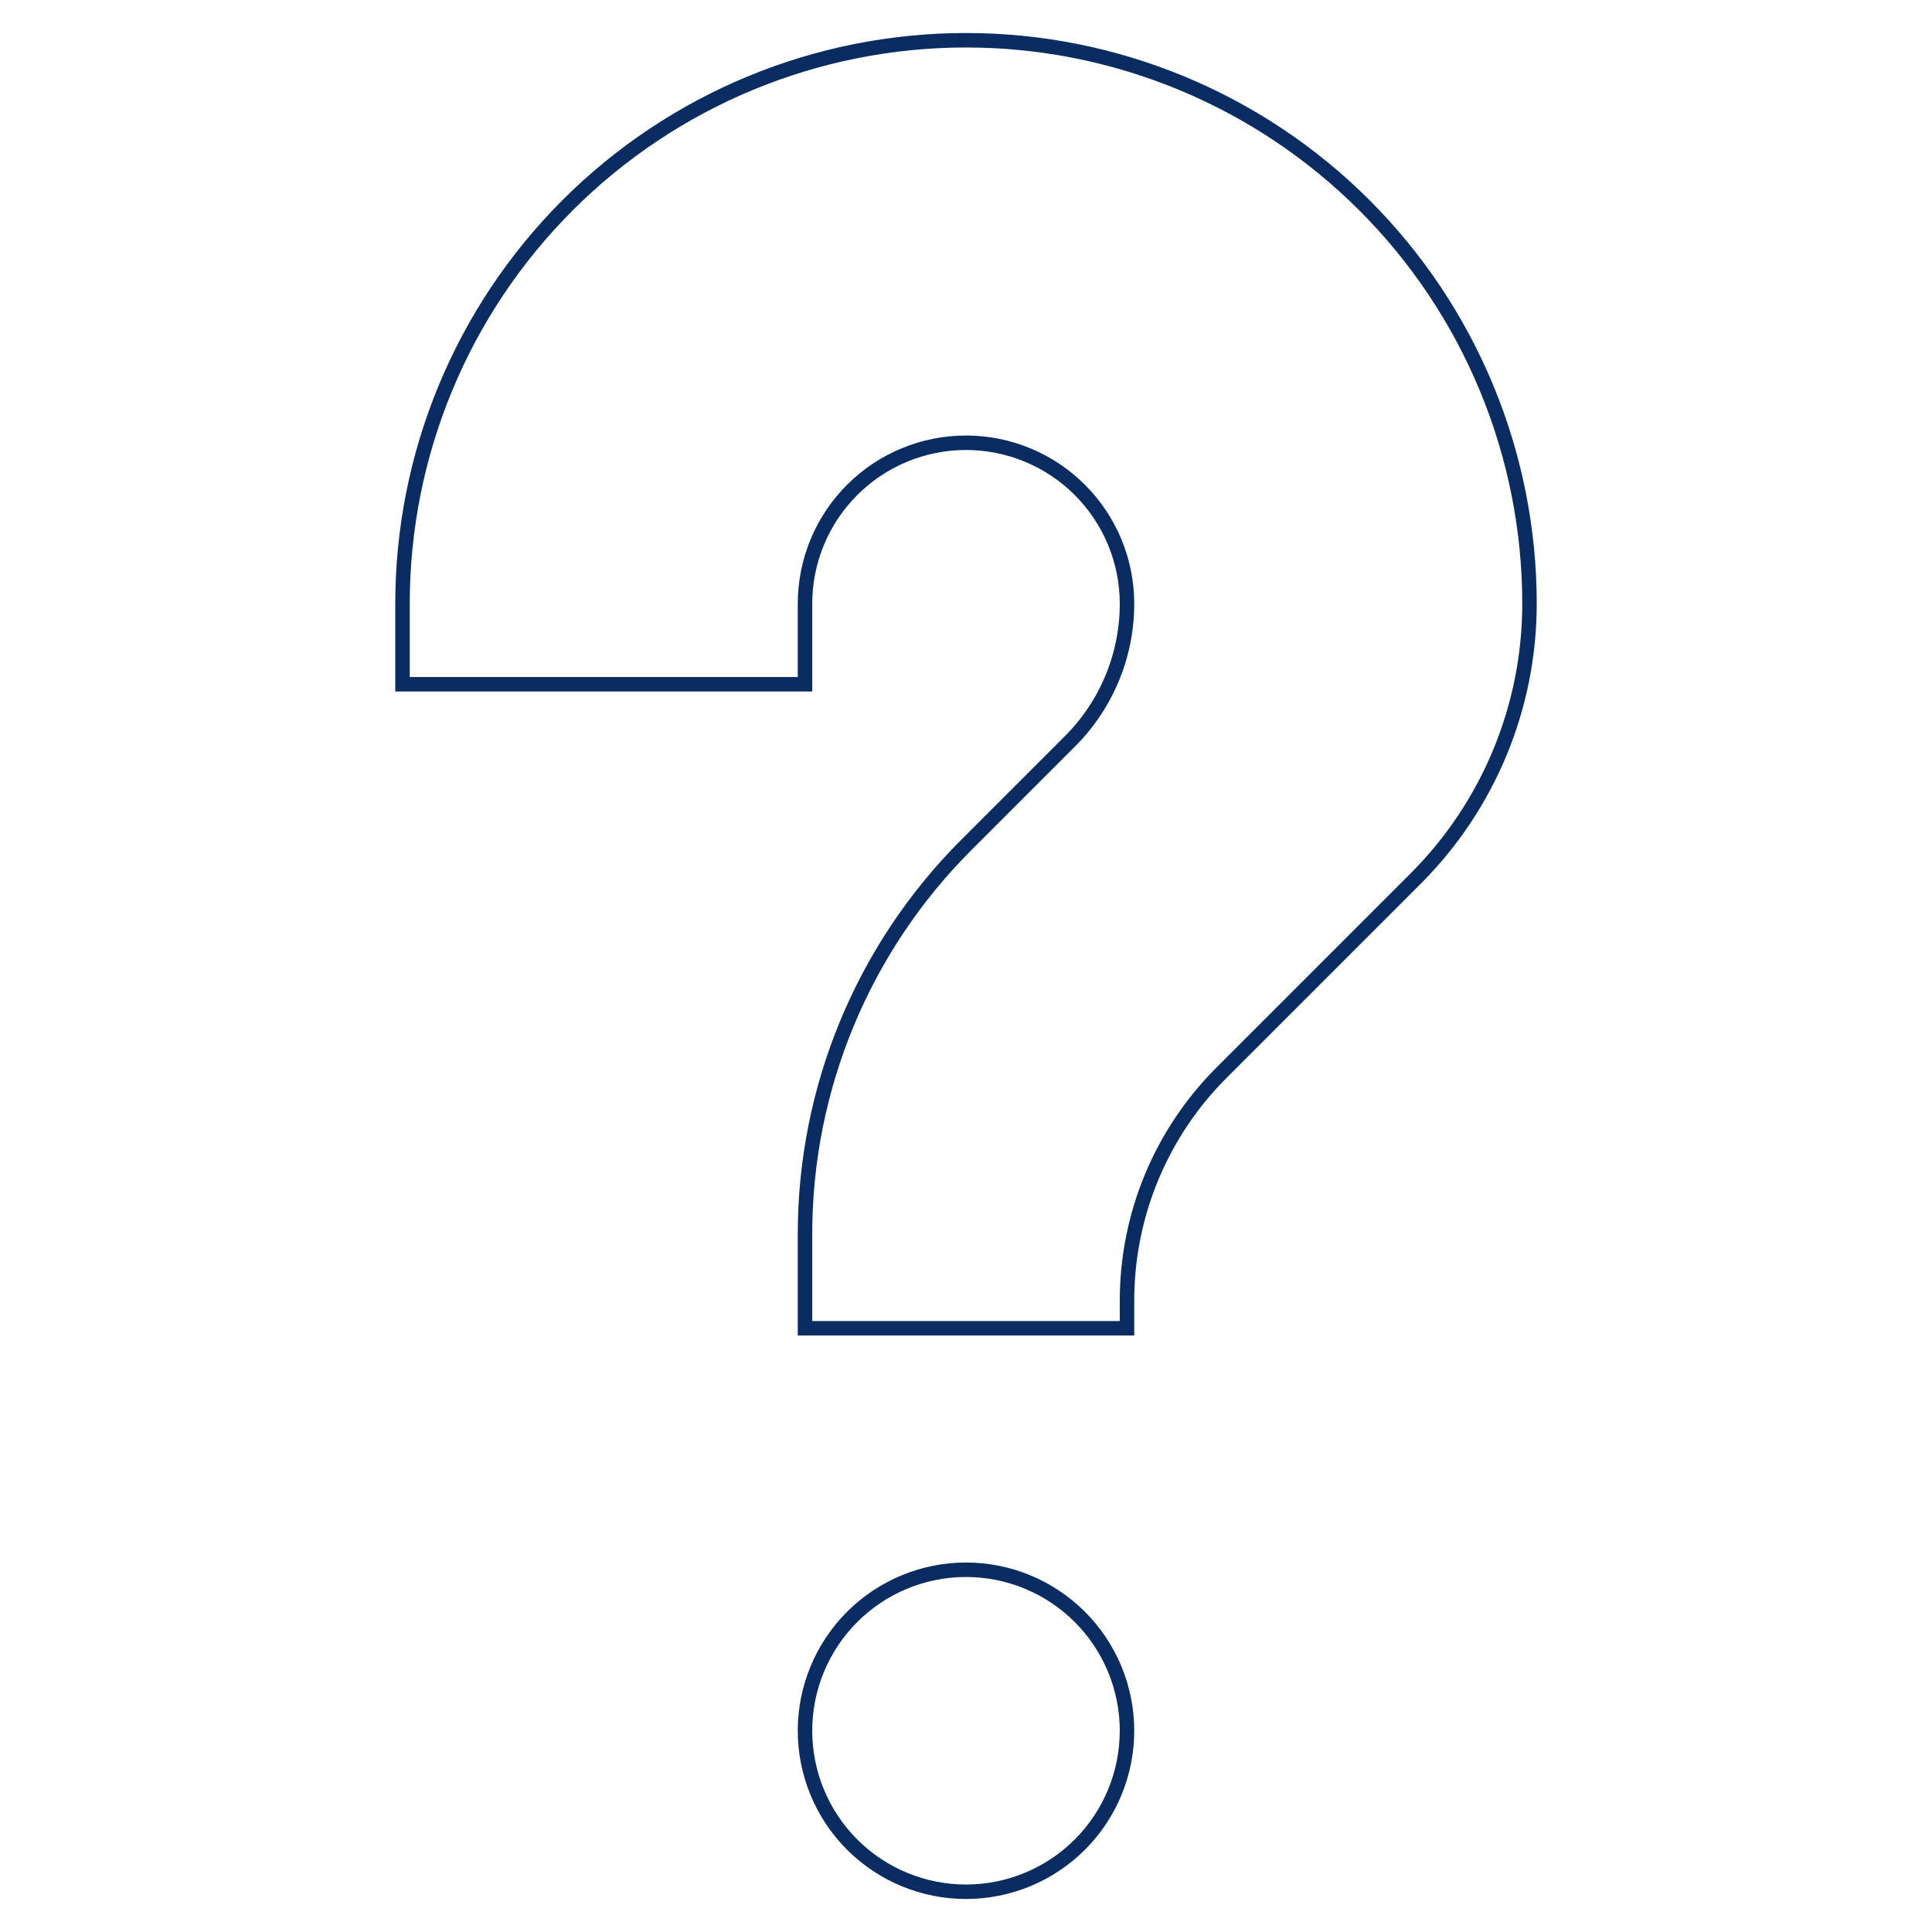 <svg width="267" height="267" viewBox="0 0 267 267" fill="none" xmlns="http://www.w3.org/2000/svg">
<path d="M55.625 94.562V83.438C55.625 62.784 63.83 42.976 78.434 28.372C93.038 13.767 112.846 5.562 133.5 5.562C154.154 5.562 173.962 13.767 188.566 28.372C203.17 42.976 211.375 62.784 211.375 83.438C211.373 97.682 205.715 111.344 195.644 121.418L168.788 148.274C164.655 152.407 161.376 157.313 159.138 162.713C156.901 168.113 155.75 173.901 155.75 179.747V183.562H111.25V170.524C111.25 150.388 119.26 131.064 133.5 116.812L147.885 102.428C150.378 99.934 152.357 96.973 153.706 93.715C155.056 90.457 155.75 86.964 155.75 83.438C155.75 77.536 153.406 71.877 149.233 67.704C145.06 63.532 139.401 61.188 133.5 61.188C127.599 61.188 121.94 63.532 117.767 67.704C113.594 71.877 111.25 77.536 111.25 83.438V94.562H55.625ZM133.5 216.938C139.401 216.938 145.06 219.282 149.233 223.454C153.406 227.627 155.75 233.286 155.75 239.188C155.75 245.089 153.406 250.748 149.233 254.921C145.06 259.093 139.401 261.438 133.5 261.438C127.599 261.438 121.94 259.093 117.767 254.921C113.594 250.748 111.25 245.089 111.25 239.188C111.25 233.286 113.594 227.627 117.767 223.454C121.94 219.282 127.599 216.938 133.5 216.938Z" stroke="#0A2C60" stroke-width="2"/>
</svg>
